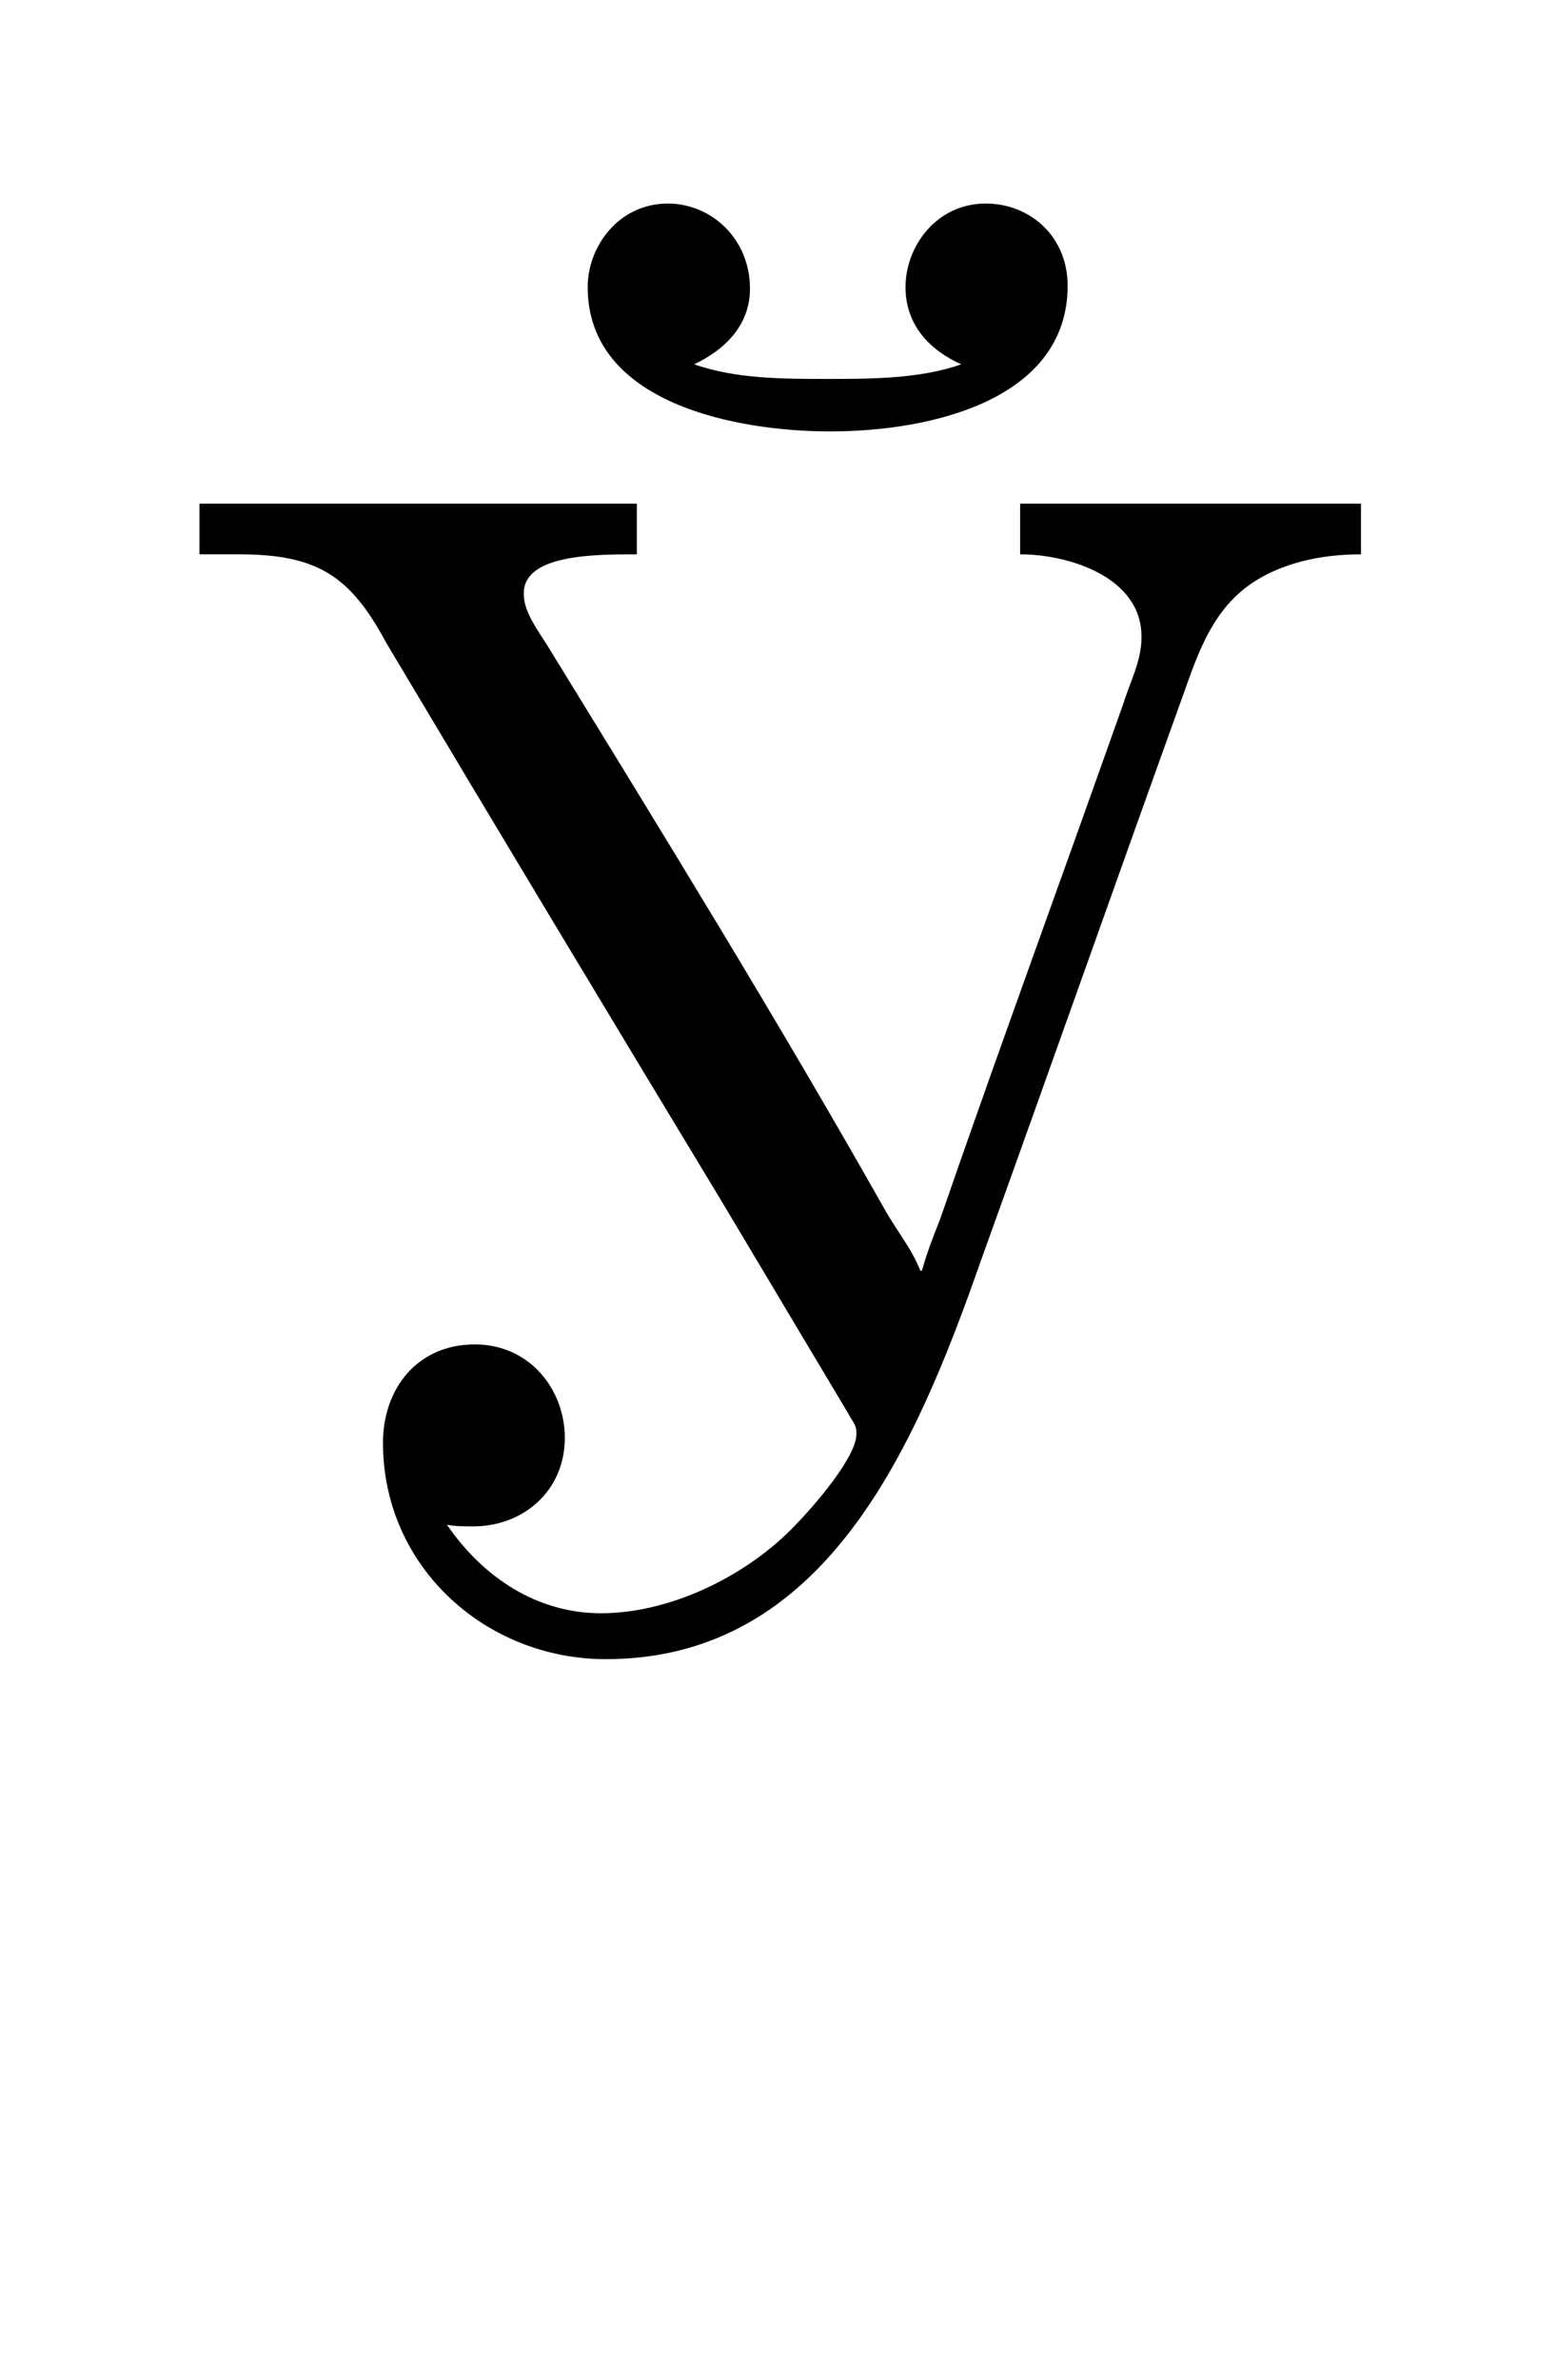 <?xml version='1.0' encoding='UTF-8'?>
<!-- This file was generated by dvisvgm 2.13.3 -->
<svg version='1.1' xmlns='http://www.w3.org/2000/svg' xmlns:xlink='http://www.w3.org/1999/xlink' viewBox='-159.251 -159.251 20.946 32'>
<title>\CYRUSHRT</title>
<desc Packages='[T2A,ukrainian]{fontenc,babel}' CommandUnicode='U+040E' UnicodePackages='[utf8]{inputenc}'/>
<defs>
<path id='g0-146' d='M.219-6.814V-6.506H.458C.936-6.506 1.136-6.376 1.355-5.968C2.032-4.832 2.71-3.706 3.397-2.57L4.164-1.285C4.184-1.245 4.214-1.215 4.214-1.176V-1.156C4.214-1.026 3.975-.737 3.816-.578C3.527-.289 3.078-.07 2.66-.07C2.271-.07 1.943-.289 1.724-.608C1.773-.598 1.833-.598 1.883-.598C2.192-.598 2.441-.817 2.441-1.136C2.441-1.425 2.232-1.704 1.893-1.704C1.544-1.704 1.335-1.435 1.335-1.106C1.335-.349 1.963 .209 2.69 .209C4.025 .209 4.573-1.076 4.971-2.212C5.38-3.347 5.788-4.503 6.197-5.639C6.286-5.888 6.366-6.137 6.585-6.306C6.785-6.456 7.044-6.506 7.283-6.506V-6.814H5.21V-6.506C5.509-6.506 5.948-6.366 5.948-6.007V-5.998C5.948-5.858 5.878-5.729 5.838-5.599L5.579-4.872C5.29-4.065 5.001-3.268 4.722-2.461C4.682-2.361 4.643-2.262 4.613-2.152H4.603C4.553-2.281 4.463-2.391 4.394-2.511C3.736-3.676 3.029-4.822 2.331-5.958C2.281-6.037 2.192-6.157 2.192-6.257V-6.286C2.212-6.506 2.63-6.506 2.879-6.506V-6.814H.219ZM4.852-7.661C4.603-7.572 4.294-7.572 4.035-7.572S3.477-7.572 3.228-7.661C3.417-7.751 3.567-7.9 3.567-8.12C3.567-8.428 3.328-8.638 3.068-8.638C2.77-8.638 2.58-8.379 2.58-8.13C2.58-7.422 3.487-7.253 4.055-7.253C4.682-7.253 5.499-7.452 5.499-8.139C5.499-8.438 5.27-8.638 5.001-8.638C4.702-8.638 4.513-8.379 4.513-8.13C4.513-7.89 4.672-7.741 4.852-7.661Z'/>
</defs>
<g id='page1' transform='scale(2.212)'>
<use x='-71' y='-62.119' xlink:href='#g0-146'/>
</g>
</svg>

